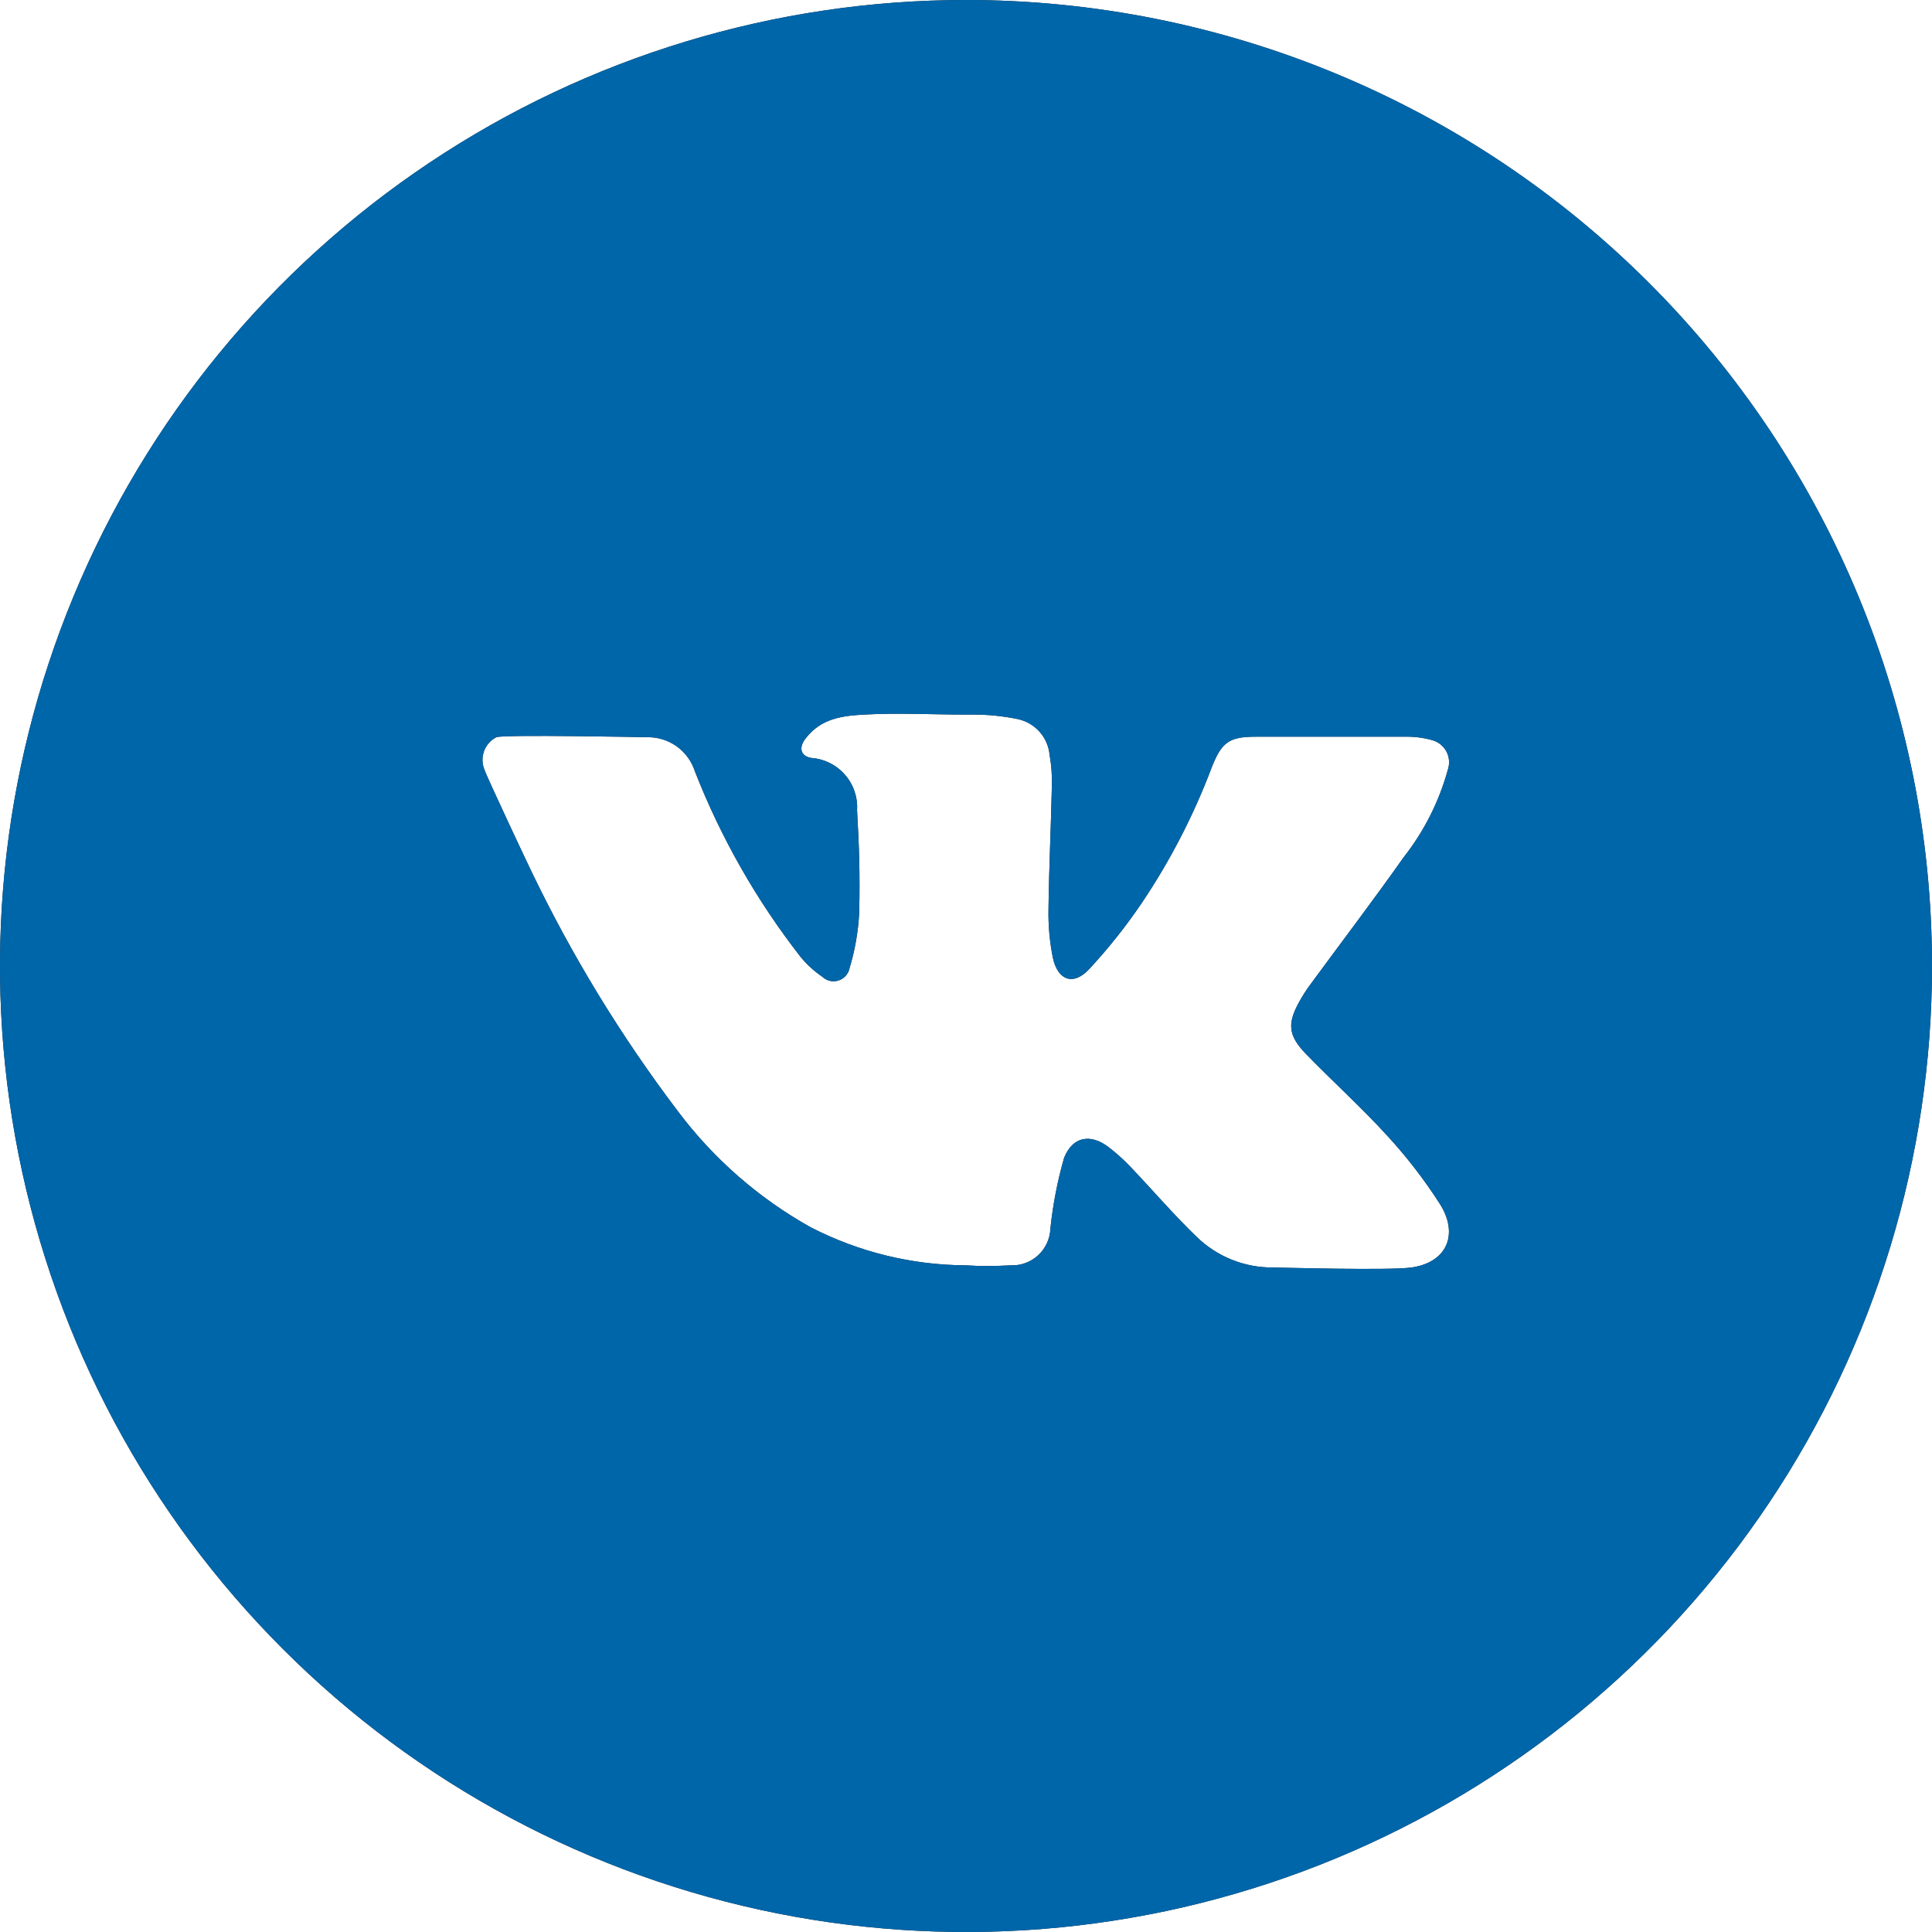 <svg width="60" height="60" viewBox="0 0 60 60" fill="none" xmlns="http://www.w3.org/2000/svg">
<g clip-path="url(#clip0_401_3408)">
<path d="M30 0C24.067 0 18.266 1.759 13.333 5.056C8.399 8.352 4.554 13.038 2.284 18.52C0.013 24.001 -0.581 30.033 0.576 35.853C1.734 41.672 4.591 47.018 8.787 51.213C12.982 55.409 18.328 58.266 24.147 59.424C29.967 60.581 35.999 59.987 41.48 57.716C46.962 55.446 51.648 51.601 54.944 46.667C58.24 41.734 60 35.933 60 30C60 22.044 56.839 14.413 51.213 8.787C45.587 3.161 37.956 0 30 0V0ZM43.836 39.363C43.133 39.462 39.718 39.363 39.541 39.363C38.658 39.372 37.807 39.033 37.172 38.42C36.45 37.725 35.799 36.963 35.108 36.237C34.899 36.017 34.673 35.814 34.433 35.629C33.868 35.195 33.312 35.293 33.047 35.957C32.841 36.675 32.698 37.411 32.621 38.155C32.615 38.311 32.579 38.464 32.514 38.605C32.45 38.747 32.358 38.874 32.244 38.98C32.13 39.086 31.996 39.169 31.85 39.223C31.704 39.277 31.549 39.302 31.393 39.296C30.928 39.32 30.462 39.328 30 39.296C28.32 39.289 26.665 38.883 25.172 38.112C23.56 37.211 22.155 35.982 21.047 34.504C19.274 32.165 17.743 29.652 16.476 27.004C16.409 26.874 15.079 24.043 15.047 23.909C14.968 23.725 14.963 23.518 15.031 23.329C15.099 23.141 15.236 22.986 15.415 22.895C15.651 22.804 20.037 22.895 20.108 22.895C20.434 22.89 20.753 22.99 21.019 23.181C21.284 23.371 21.48 23.642 21.58 23.953C22.391 26.025 23.499 27.969 24.868 29.724C25.061 29.957 25.285 30.162 25.535 30.332C25.6 30.394 25.68 30.438 25.767 30.46C25.855 30.481 25.946 30.479 26.032 30.453C26.118 30.427 26.196 30.379 26.257 30.313C26.318 30.247 26.361 30.167 26.38 30.079C26.554 29.507 26.656 28.916 26.684 28.318C26.708 27.134 26.684 26.345 26.617 25.16C26.641 24.757 26.505 24.36 26.238 24.057C25.971 23.753 25.595 23.567 25.192 23.538C24.845 23.479 24.797 23.195 25.038 22.91C25.5 22.322 26.14 22.228 26.834 22.192C27.884 22.133 28.938 22.192 29.992 22.192H30.221C30.684 22.191 31.145 22.237 31.599 22.33C31.864 22.385 32.104 22.523 32.284 22.725C32.464 22.927 32.574 23.182 32.597 23.451C32.65 23.75 32.674 24.052 32.668 24.355C32.641 25.65 32.578 26.941 32.562 28.232C32.552 28.743 32.599 29.254 32.7 29.755C32.854 30.442 33.324 30.616 33.805 30.118C34.406 29.473 34.956 28.783 35.451 28.054C36.342 26.73 37.076 25.308 37.638 23.814C37.942 23.049 38.175 22.879 39 22.879H43.654C43.931 22.875 44.208 22.911 44.475 22.985C44.569 23.011 44.657 23.055 44.733 23.115C44.81 23.176 44.873 23.251 44.919 23.337C44.965 23.423 44.992 23.517 45 23.614C45.008 23.712 44.996 23.809 44.965 23.901C44.693 24.892 44.226 25.818 43.591 26.625C42.643 27.967 41.649 29.274 40.678 30.596C40.554 30.765 40.442 30.941 40.342 31.125C39.979 31.784 40.007 32.151 40.532 32.704C41.376 33.576 42.28 34.389 43.093 35.282C43.692 35.934 44.234 36.636 44.712 37.382C45.312 38.321 44.945 39.205 43.836 39.363Z" fill="#212121"/>
<g clip-path="url(#clip1_401_3408)">
<path d="M30 0C24.067 0 18.266 1.759 13.333 5.056C8.399 8.352 4.554 13.038 2.284 18.52C0.013 24.001 -0.581 30.033 0.576 35.853C1.734 41.672 4.591 47.018 8.787 51.213C12.982 55.409 18.328 58.266 24.147 59.424C29.967 60.581 35.999 59.987 41.48 57.716C46.962 55.446 51.648 51.601 54.944 46.667C58.24 41.734 60 35.933 60 30C60 22.044 56.839 14.413 51.213 8.787C45.587 3.161 37.956 0 30 0V0ZM43.836 39.363C43.133 39.462 39.718 39.363 39.541 39.363C38.658 39.372 37.807 39.033 37.172 38.42C36.45 37.725 35.799 36.963 35.108 36.237C34.899 36.017 34.673 35.814 34.433 35.629C33.868 35.195 33.312 35.293 33.047 35.957C32.841 36.675 32.698 37.411 32.621 38.155C32.615 38.311 32.579 38.464 32.514 38.605C32.45 38.747 32.358 38.874 32.244 38.98C32.13 39.086 31.996 39.169 31.85 39.223C31.704 39.277 31.549 39.302 31.393 39.296C30.928 39.32 30.462 39.328 30 39.296C28.32 39.289 26.665 38.883 25.172 38.112C23.56 37.211 22.155 35.982 21.047 34.504C19.274 32.165 17.743 29.652 16.476 27.004C16.409 26.874 15.079 24.043 15.047 23.909C14.968 23.725 14.963 23.518 15.031 23.329C15.099 23.141 15.236 22.986 15.415 22.895C15.651 22.804 20.037 22.895 20.108 22.895C20.434 22.89 20.753 22.99 21.019 23.181C21.284 23.371 21.48 23.642 21.58 23.953C22.391 26.025 23.499 27.969 24.868 29.724C25.061 29.957 25.285 30.162 25.535 30.332C25.6 30.394 25.68 30.438 25.767 30.46C25.855 30.481 25.946 30.479 26.032 30.453C26.118 30.427 26.196 30.379 26.257 30.313C26.318 30.247 26.361 30.167 26.38 30.079C26.554 29.507 26.656 28.916 26.684 28.318C26.708 27.134 26.684 26.345 26.617 25.16C26.641 24.757 26.505 24.36 26.238 24.057C25.971 23.753 25.595 23.567 25.192 23.538C24.845 23.479 24.797 23.195 25.038 22.91C25.5 22.322 26.14 22.228 26.834 22.192C27.884 22.133 28.938 22.192 29.992 22.192H30.221C30.684 22.191 31.145 22.237 31.599 22.33C31.864 22.385 32.104 22.523 32.284 22.725C32.464 22.927 32.574 23.182 32.597 23.451C32.65 23.75 32.674 24.052 32.668 24.355C32.641 25.65 32.578 26.941 32.562 28.232C32.552 28.743 32.599 29.254 32.7 29.755C32.854 30.442 33.324 30.616 33.805 30.118C34.406 29.473 34.956 28.783 35.451 28.054C36.342 26.73 37.076 25.308 37.638 23.814C37.942 23.049 38.175 22.879 39 22.879H43.654C43.931 22.875 44.208 22.911 44.475 22.985C44.569 23.011 44.657 23.055 44.733 23.115C44.81 23.176 44.873 23.251 44.919 23.337C44.965 23.423 44.992 23.517 45 23.614C45.008 23.712 44.996 23.809 44.965 23.901C44.693 24.892 44.226 25.818 43.591 26.625C42.643 27.967 41.649 29.274 40.678 30.596C40.554 30.765 40.442 30.941 40.342 31.125C39.979 31.784 40.007 32.151 40.532 32.704C41.376 33.576 42.28 34.389 43.093 35.282C43.692 35.934 44.234 36.636 44.712 37.382C45.312 38.321 44.945 39.205 43.836 39.363Z" fill="#0066AA"/>
</g>
</g>
<defs>
<clipPath id="clip0_401_3408">
<rect width="60" height="60" fill="white"/>
</clipPath>
<clipPath id="clip1_401_3408">
<rect width="60" height="60" fill="white"/>
</clipPath>
</defs>
</svg>
